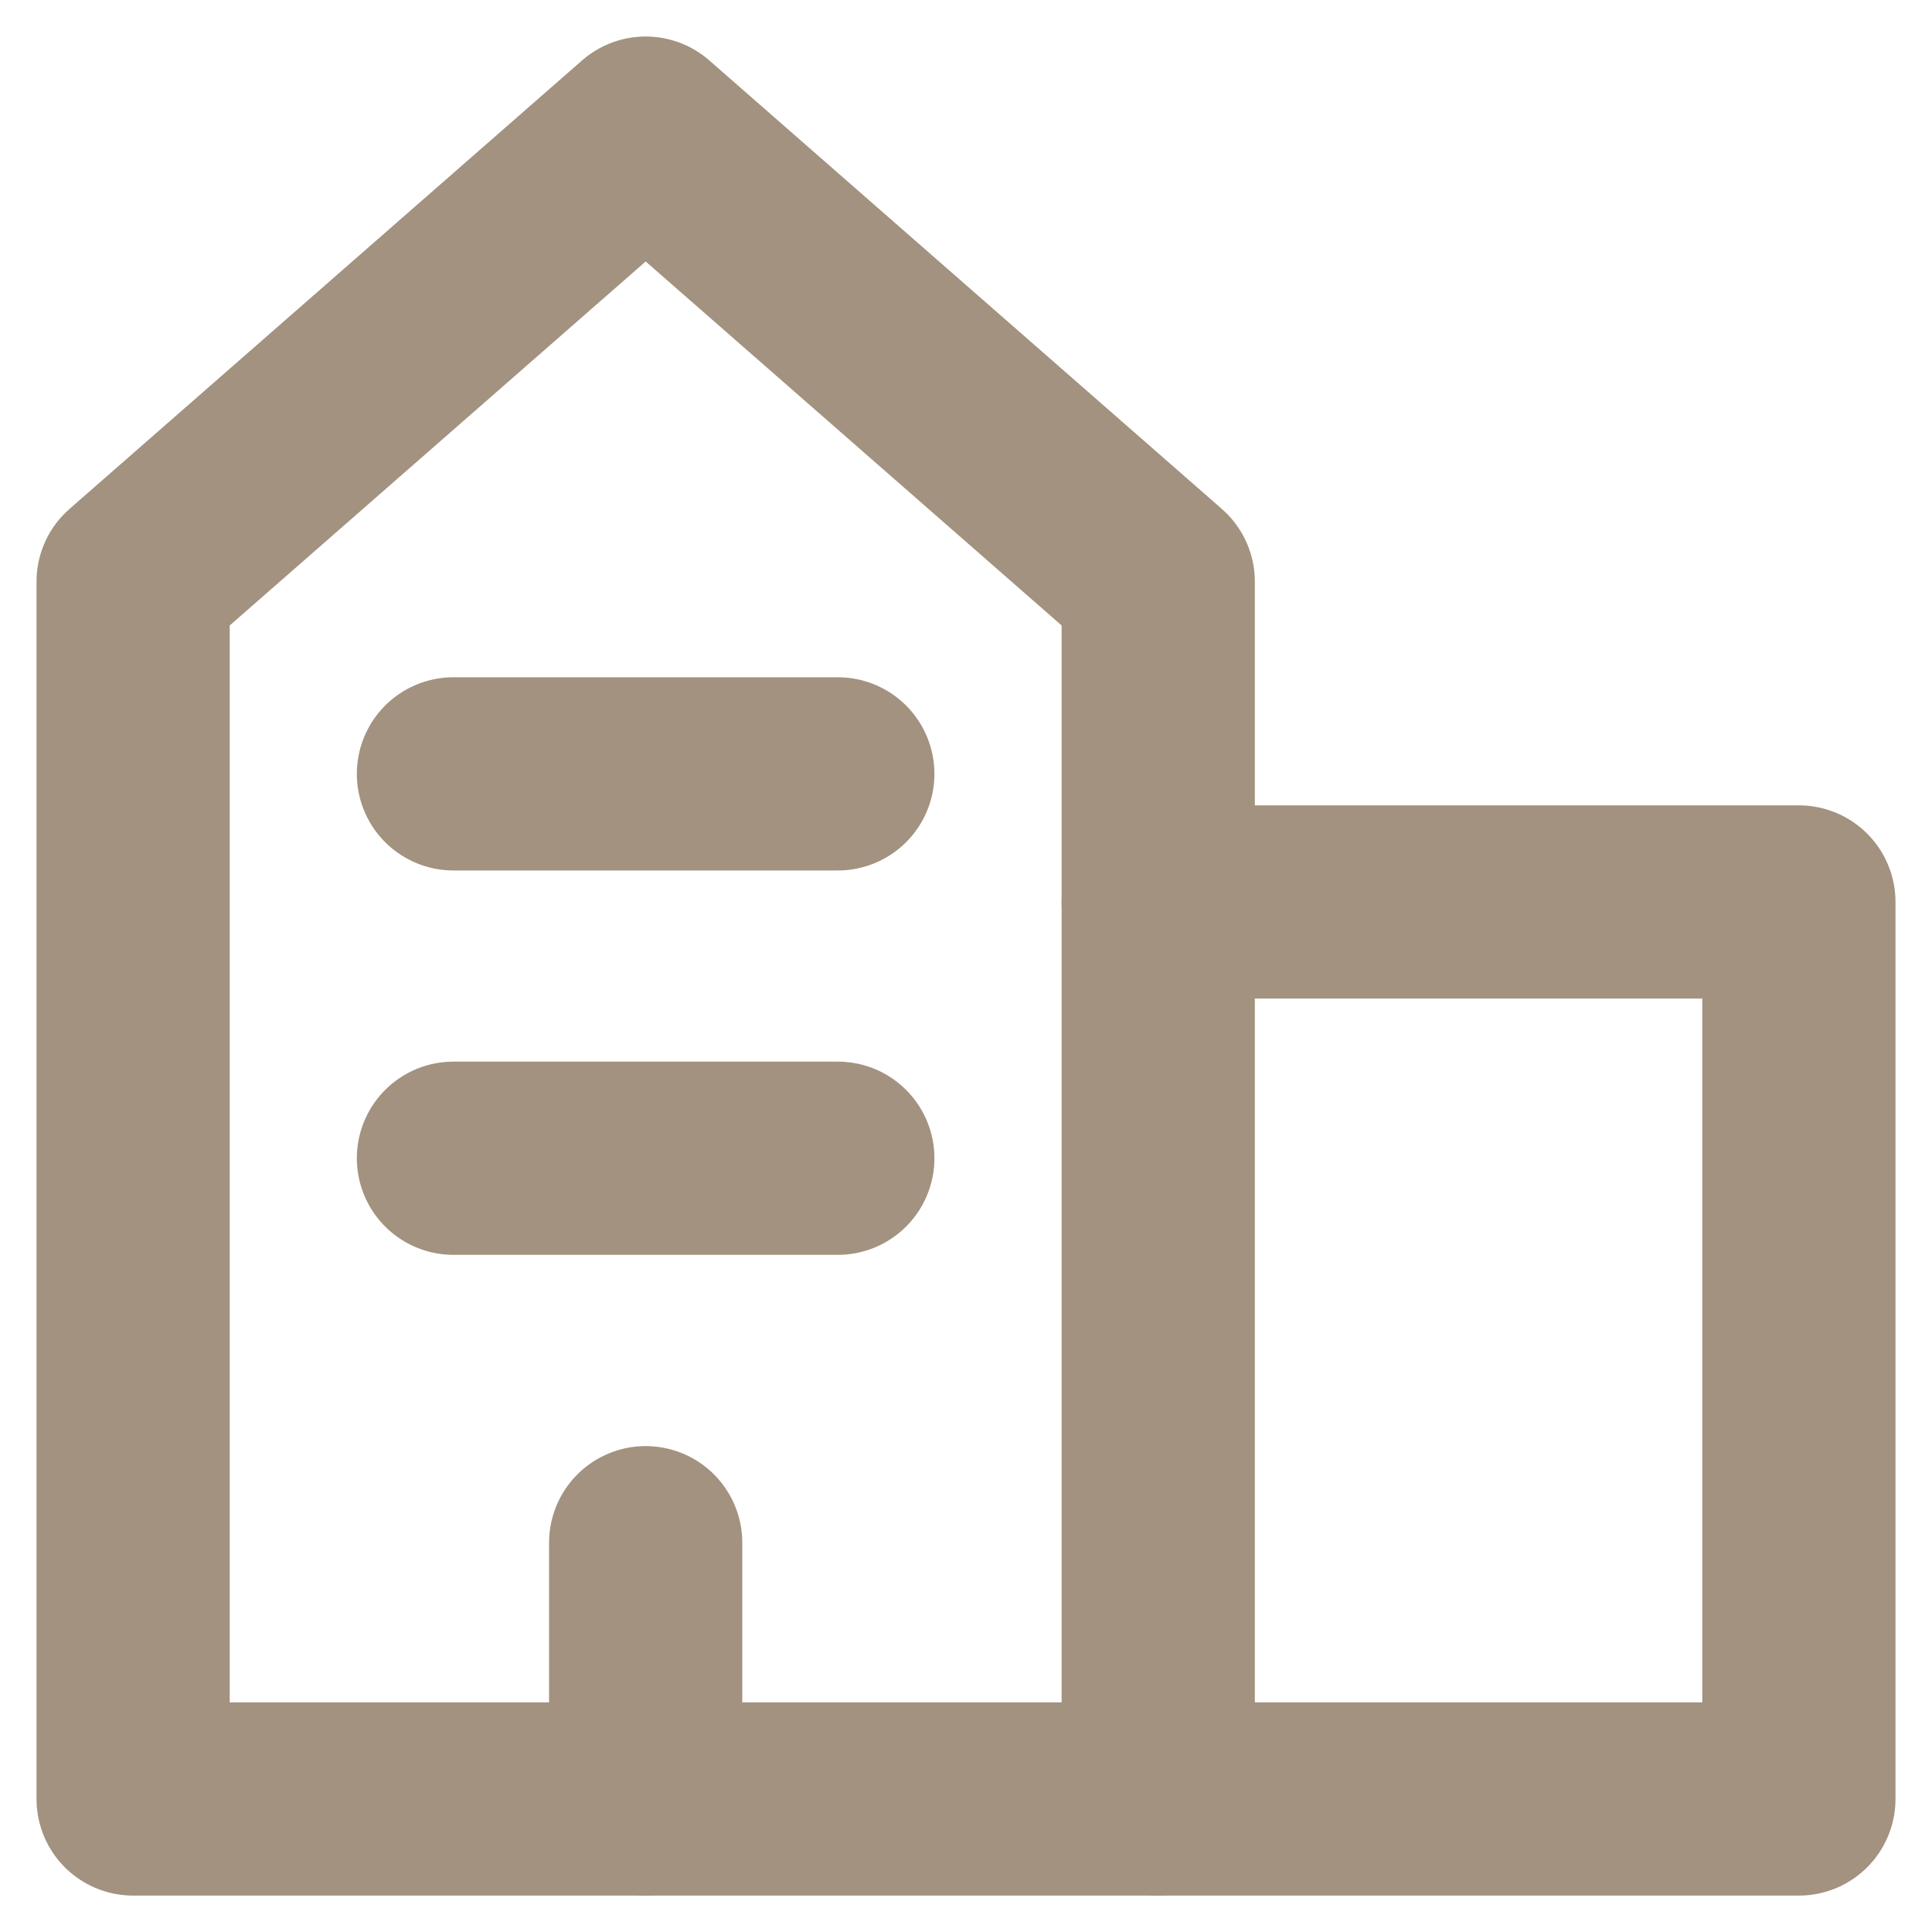 <svg width="20" height="20" viewBox="0 0 20 20" fill="none" xmlns="http://www.w3.org/2000/svg">
<g id="building-2 1" clip-path="url(#clip0_1_1633)">
<g id="building-2--real-home-tower-building-house-estate">
<path id="Vector" d="M11.99 18.623H1.378V6.021L6.684 1.378L11.99 6.021V18.623Z" stroke="#A2927F" stroke-width="2" stroke-linecap="round" stroke-linejoin="round"/>
<path id="Vector_2" d="M11.99 18.623H18.622V9.337H11.99" stroke="#A2927F" stroke-width="2" stroke-linecap="round" stroke-linejoin="round"/>
<path id="Vector_3" d="M6.684 18.623V15.97" stroke="#A2927F" stroke-width="2" stroke-linecap="round" stroke-linejoin="round"/>
<path id="Vector_4" d="M4.694 11.99H8.673" stroke="#A2927F" stroke-width="2" stroke-linecap="round" stroke-linejoin="round"/>
<path id="Vector_5" d="M4.694 8.011H8.673" stroke="#A2927F" stroke-width="2" stroke-linecap="round" stroke-linejoin="round"/>
</g>
</g>
<defs>
<clipPath id="clip0_1_1633">
<rect width="20" height="20" fill="white"/>
</clipPath>
</defs>
</svg>
